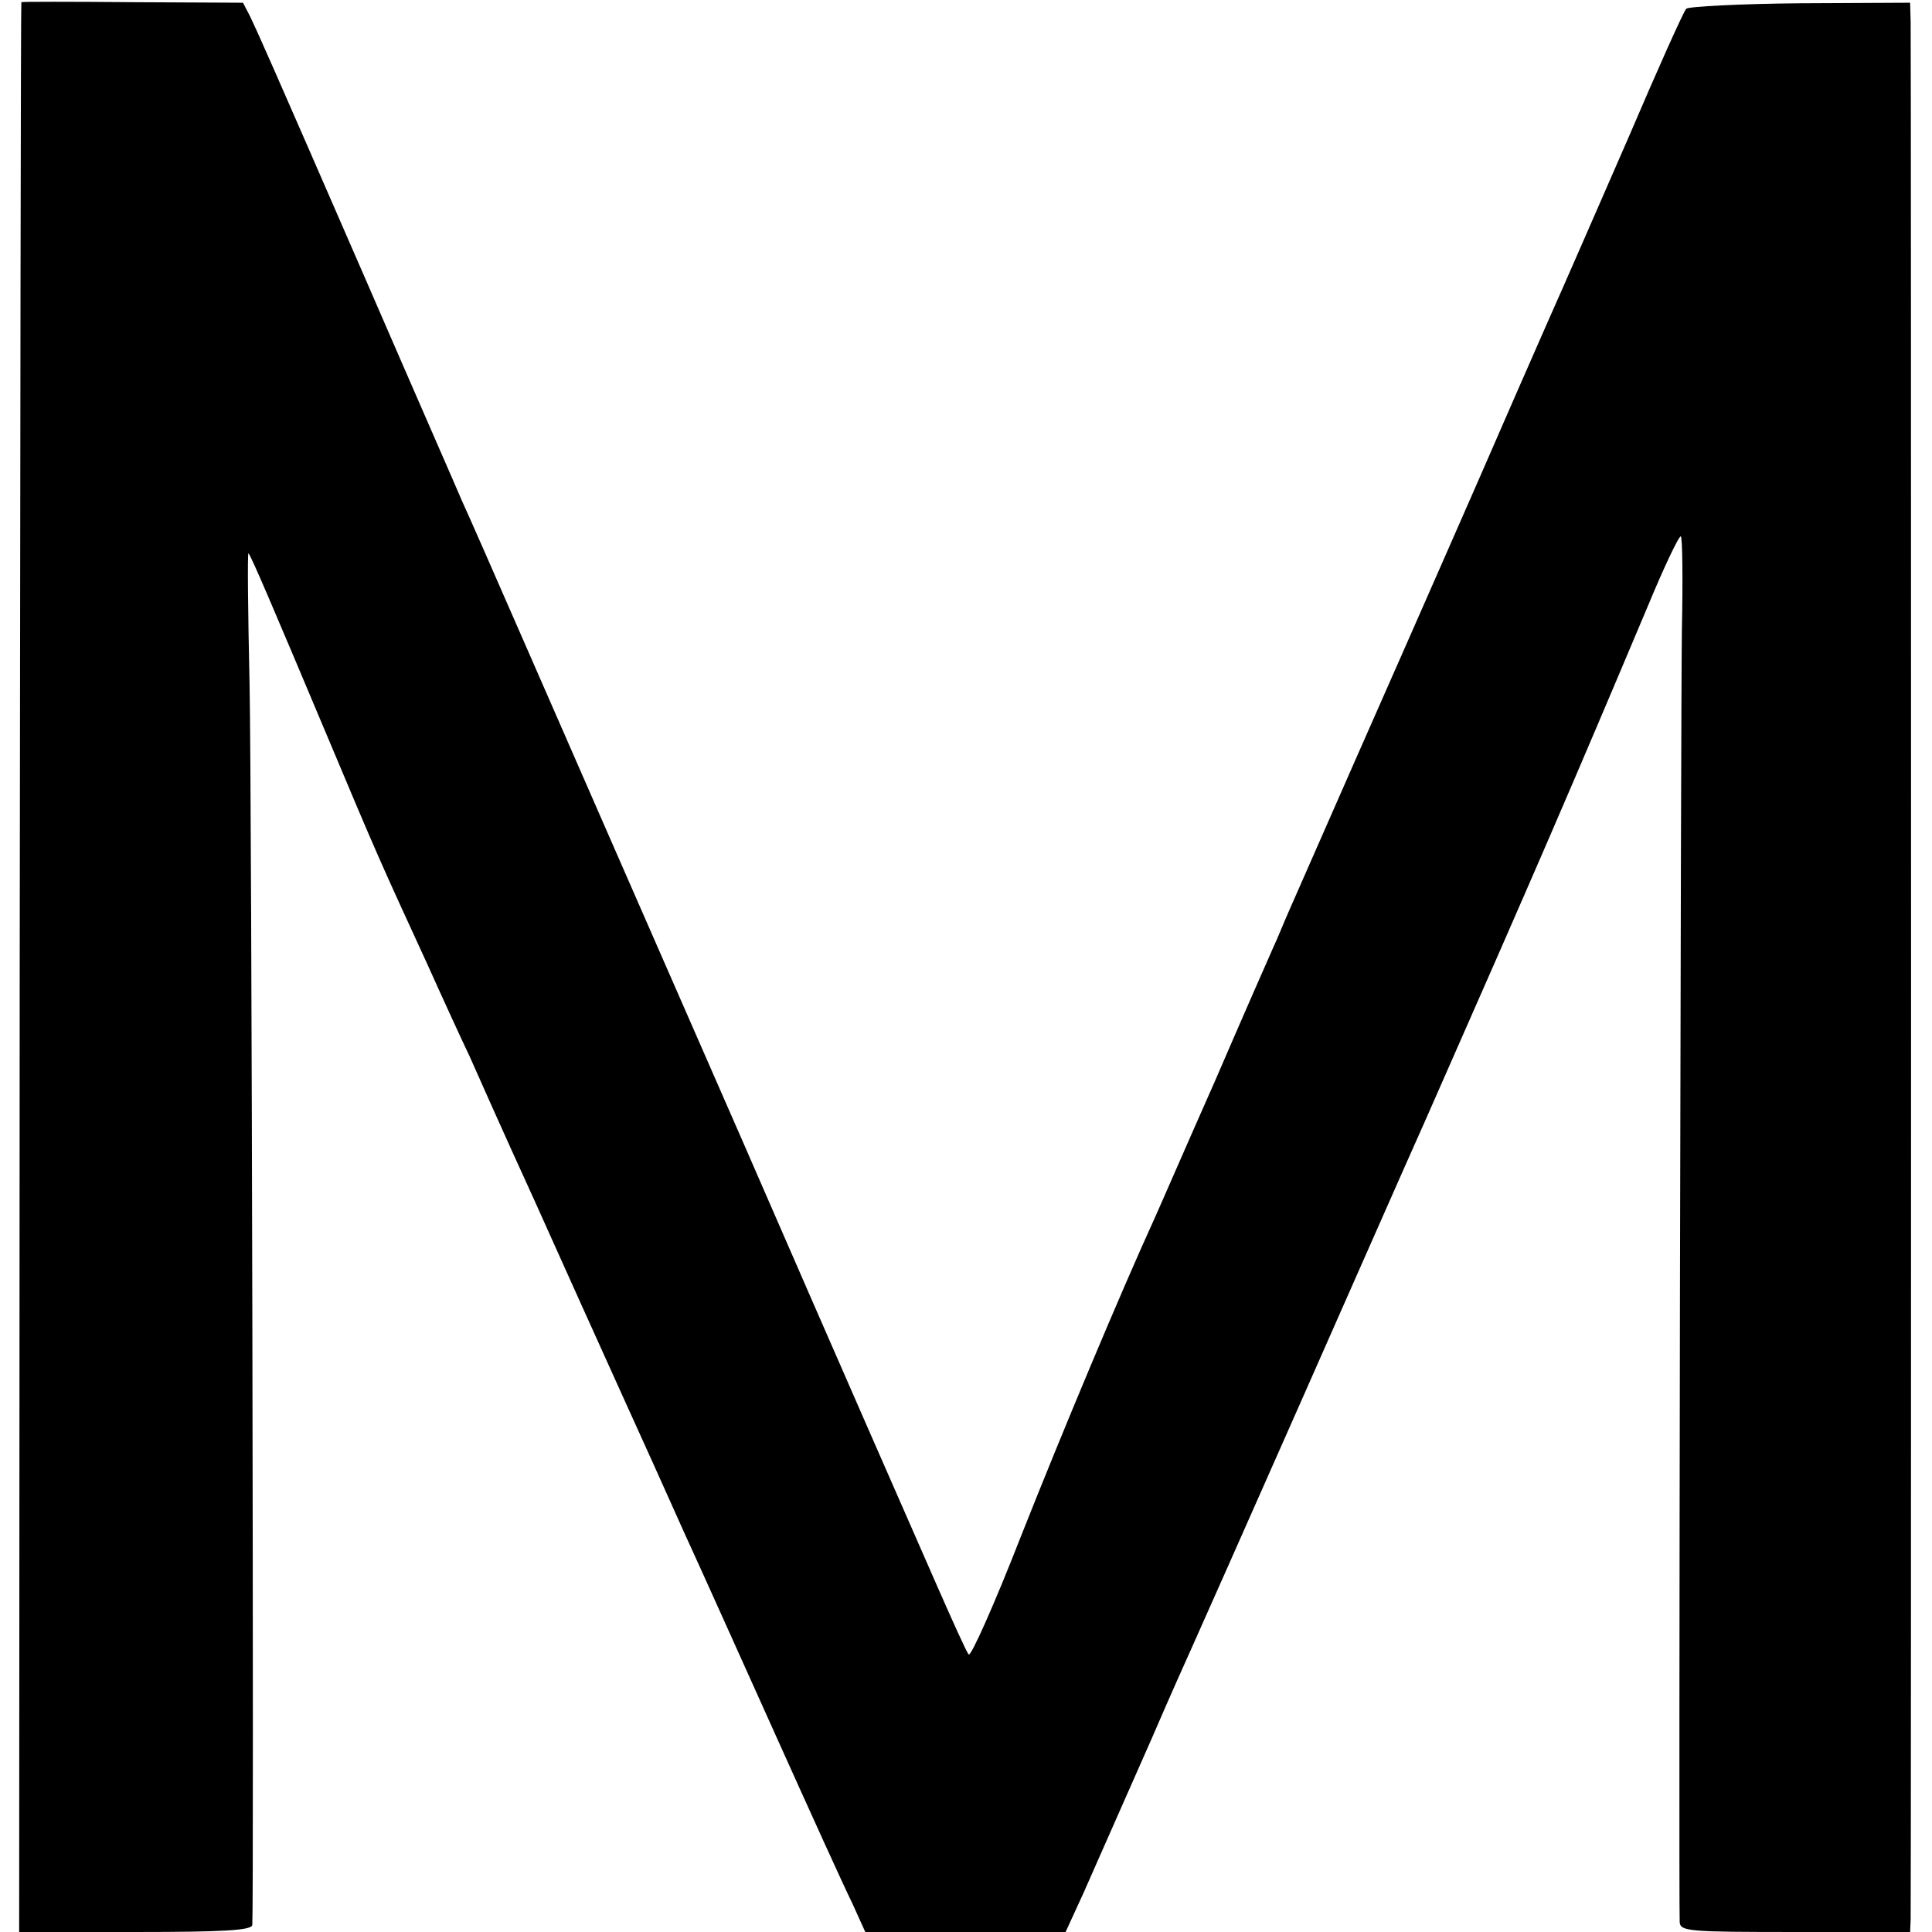 <?xml version="1.0" standalone="no"?>
<!DOCTYPE svg PUBLIC "-//W3C//DTD SVG 20010904//EN"
 "http://www.w3.org/TR/2001/REC-SVG-20010904/DTD/svg10.dtd">
<svg version="1.0" xmlns="http://www.w3.org/2000/svg"
 width="353pt" height="353pt" viewBox="0 0 353 353"
 preserveAspectRatio="xMidYMid meet">
<g transform="translate(0,353) scale(0.1,-0.1)"
fill="#000000" stroke="none">
<path d="M39 3526 c-1 0 -2 -794 -3 -1763 l-1 -1763 212 0 c163 0 213 3 214
13 3 54 -1 2076 -5 2266 -3 134 -4 242 -2 240 5 -5 45 -99 146 -339 89 -212
95 -225 180 -410 31 -69 66 -145 78 -170 11 -25 63 -142 117 -260 53 -118 125
-278 160 -355 35 -77 87 -192 115 -255 29 -63 104 -230 167 -370 63 -140 126
-279 140 -307 l24 -53 183 0 183 0 33 72 c55 125 66 149 125 283 31 72 65 148
75 170 10 22 97 218 193 435 96 217 199 451 230 520 206 467 268 611 408 943
29 70 56 127 60 127 3 0 4 -78 2 -172 -2 -143 -6 -2304 -4 -2360 1 -17 18 -18
211 -18 l210 0 1 23 c1 31 1 3424 0 3467 l-1 35 -201 -1 c-111 -1 -204 -6
-208 -10 -5 -5 -52 -110 -105 -234 -54 -124 -107 -245 -118 -270 -11 -25 -51
-115 -88 -200 -86 -198 -178 -406 -195 -445 -12 -27 -187 -424 -221 -502 -8
-18 -20 -48 -28 -65 -8 -18 -56 -127 -106 -243 -51 -115 -100 -228 -110 -250
-63 -138 -169 -391 -245 -583 -48 -123 -91 -219 -95 -215 -4 4 -30 62 -59 128
-29 66 -188 428 -352 805 -383 874 -487 1114 -515 1175 -7 17 -86 197 -174
400 -185 425 -197 451 -213 485 l-13 25 -202 1 c-111 1 -203 1 -203 0z"/>
</g>
</svg>
